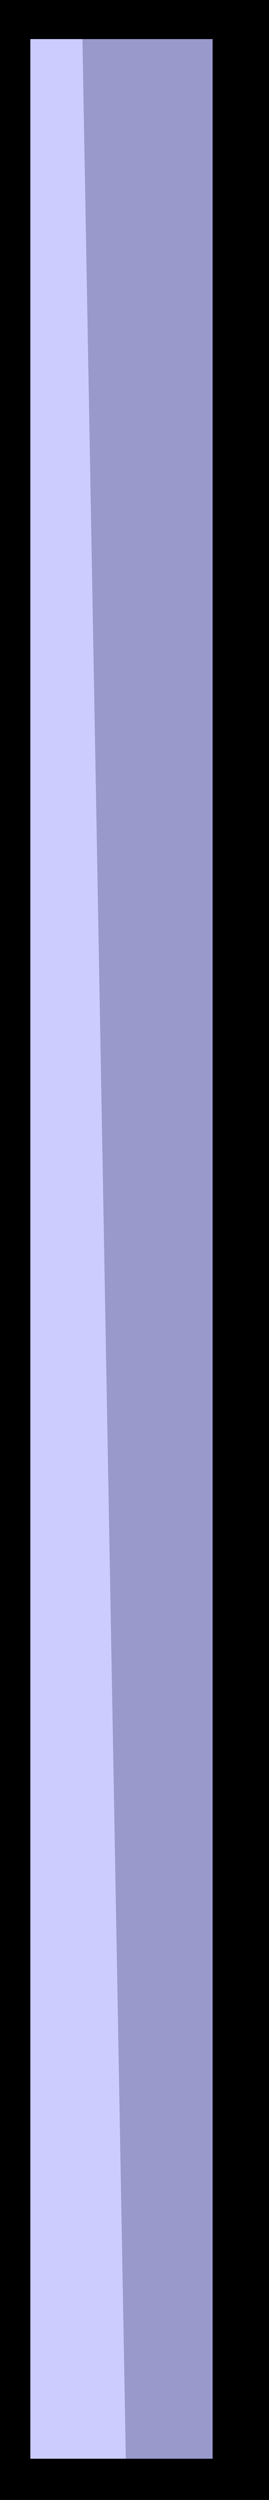 <?xml version="1.0" encoding="UTF-8" standalone="no"?>
<svg xmlns:xlink="http://www.w3.org/1999/xlink" height="57.55px" width="6.2px" xmlns="http://www.w3.org/2000/svg">
  <g transform="matrix(1.0, 0.0, 0.0, 1.0, 3.1, 28.75)">
    <path d="M3.1 28.8 L-3.1 28.8 -3.1 -28.75 3.1 -28.75 3.1 28.8" fill="#000000" fill-rule="evenodd" stroke="none"/>
    <path d="M1.8 27.85 L-2.4 27.85 -2.4 -27.85 1.8 -27.85 1.8 27.85" fill="#9999cc" fill-rule="evenodd" stroke="none"/>
    <path d="M1.8 27.85 L-2.4 27.85 -2.4 -27.85 1.8 -27.85 1.8 27.85" fill="#9999cc" fill-rule="evenodd" stroke="none"/>
    <path d="M-0.2 27.85 L-2.4 27.85 -2.4 -27.85 -1.2 -27.85 -0.2 27.85" fill="#ccccff" fill-rule="evenodd" stroke="none"/>
  </g>
</svg>
